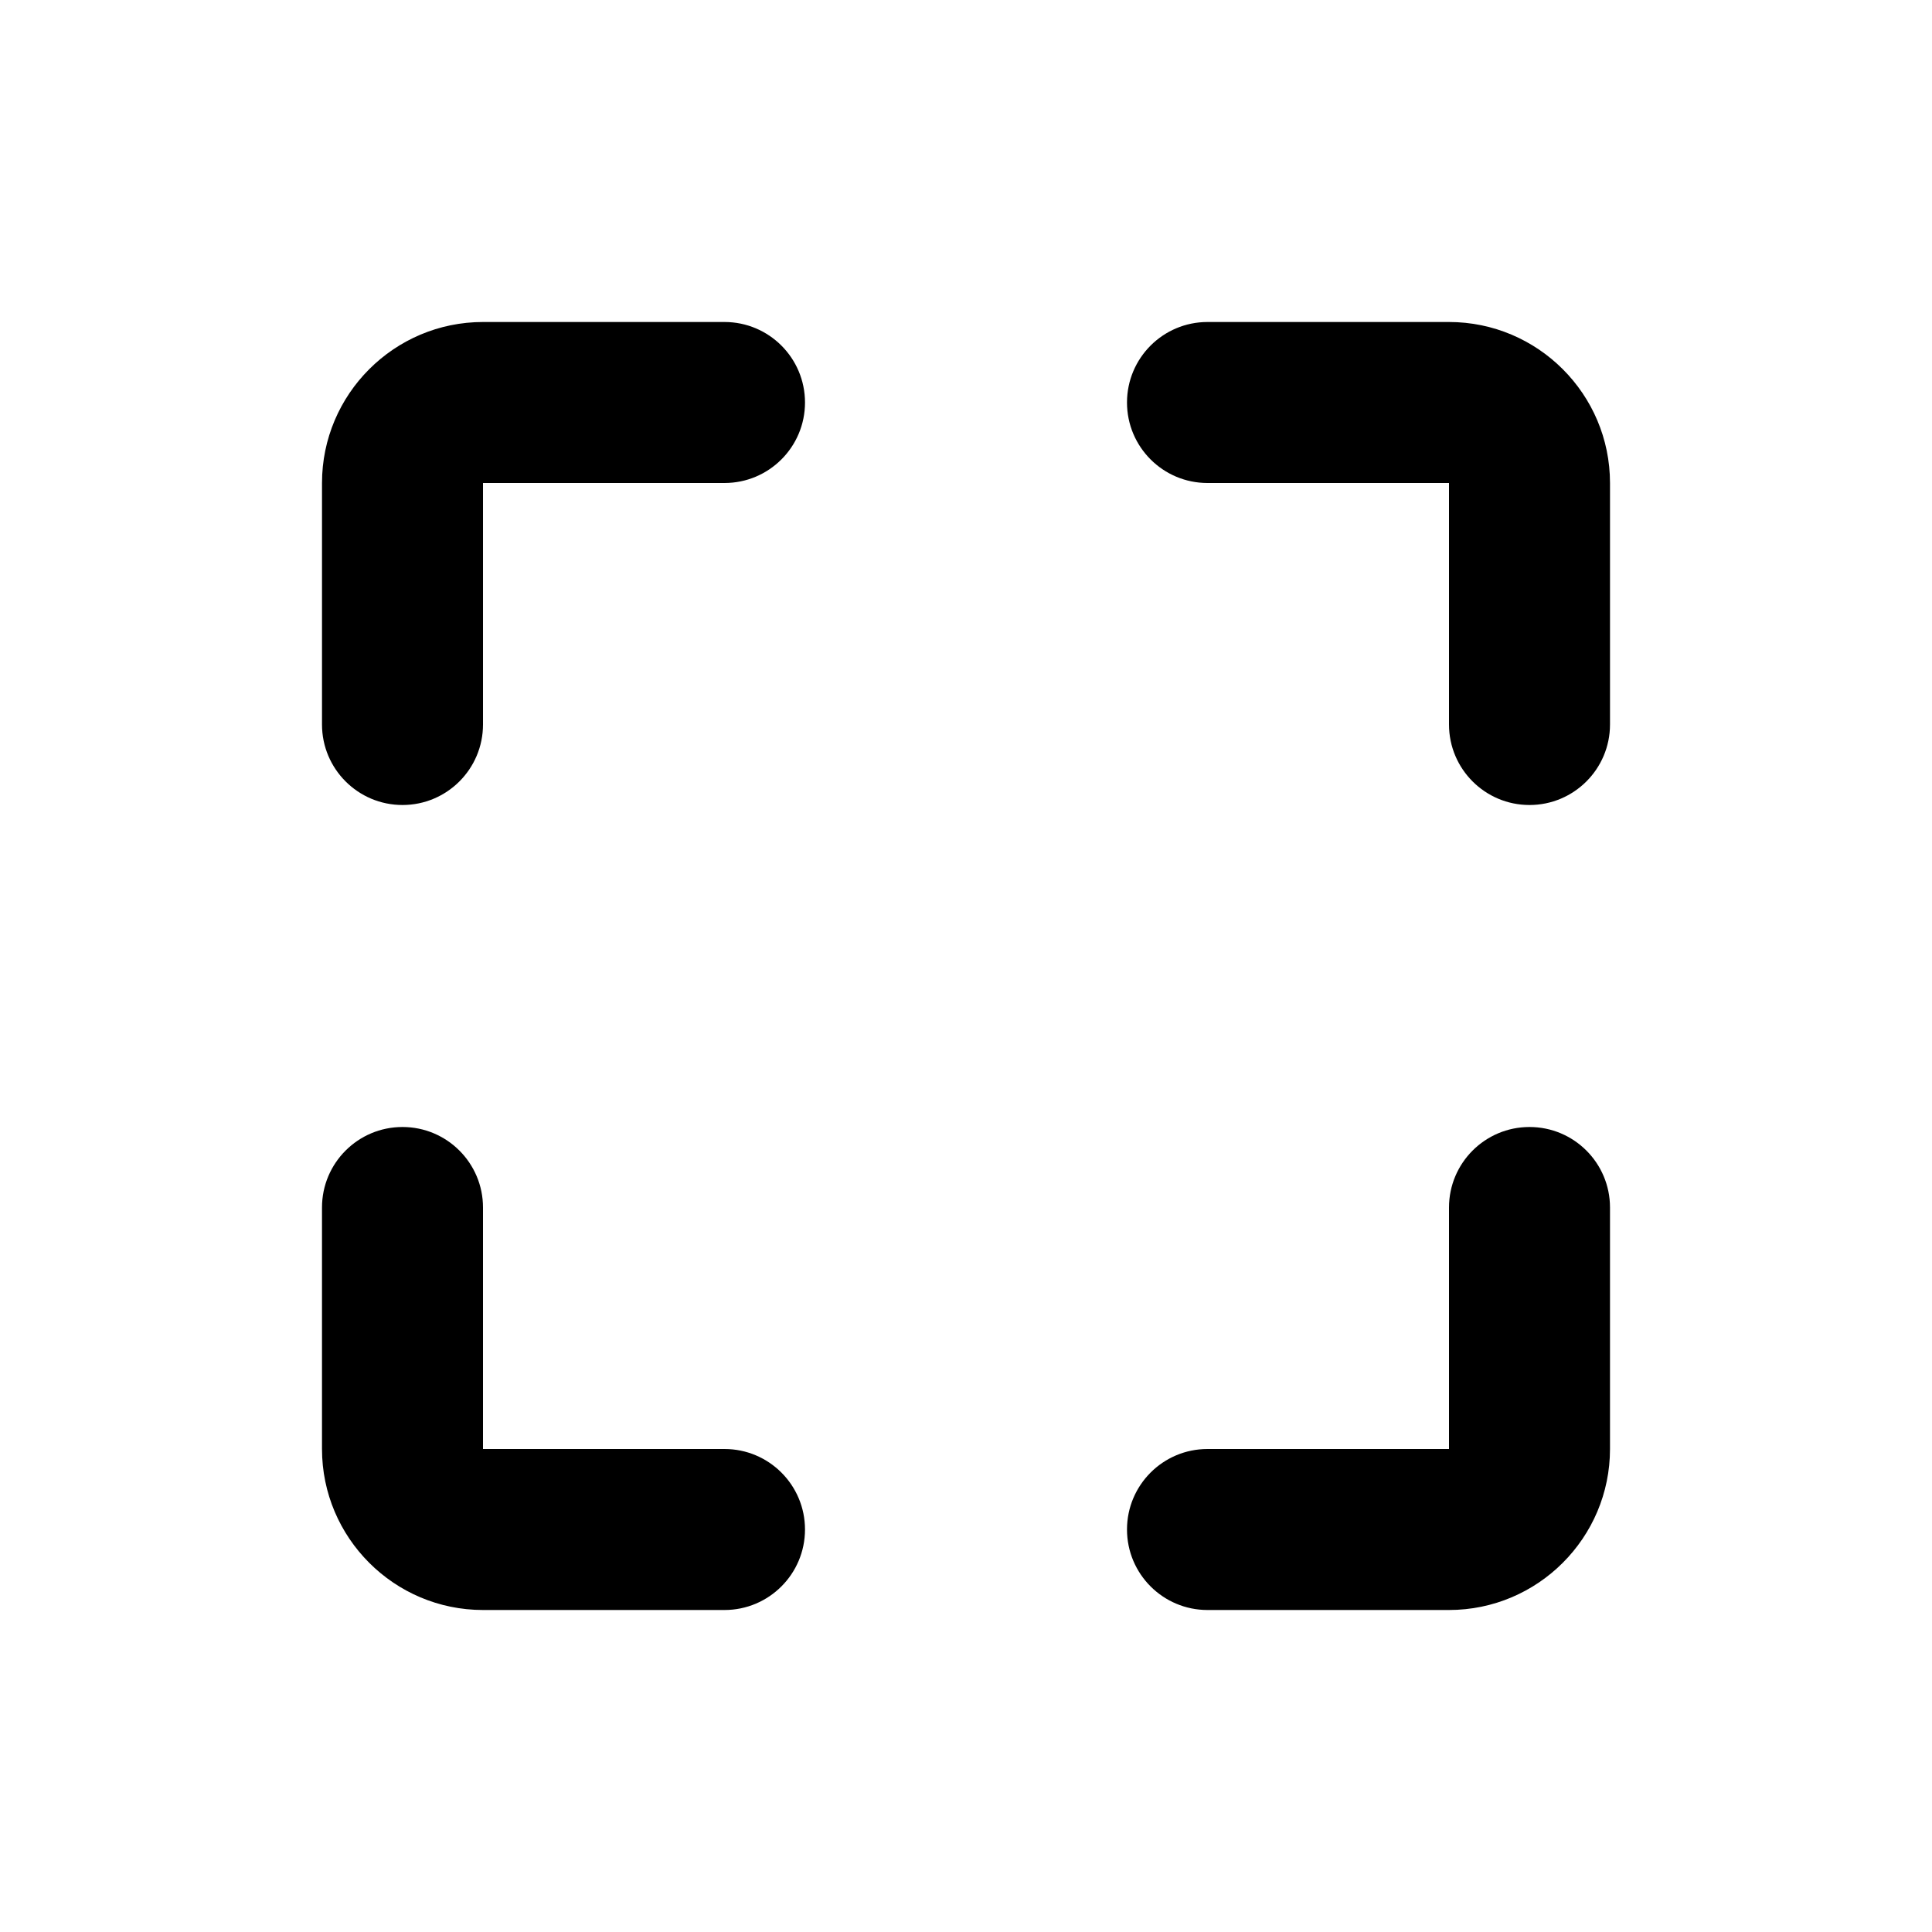 <?xml version="1.0" encoding="utf-8"?>
<!-- Generator: Adobe Illustrator 28.0.0, SVG Export Plug-In . SVG Version: 6.00 Build 0)  -->
<svg version="1.1" id="Layer_1" xmlns="http://www.w3.org/2000/svg" xmlns:xlink="http://www.w3.org/1999/xlink" x="0px" y="0px"
	 width="1440px" height="1440px" viewBox="0 0 144 144" style="enable-background:new 0 0 144 144;" xml:space="preserve">
<style type="text/css">
	.st0{fill:#FFFFFF;}
	.st1{fill:#FCEE21;}
	.st2{stroke:#000000;stroke-width:12;stroke-miterlimit:10;}
	.st3{fill:none;stroke:#FFFFFF;stroke-width:12;stroke-linecap:round;stroke-miterlimit:10;}
	.st4{fill:none;stroke:#000000;stroke-width:12;stroke-linecap:round;stroke-miterlimit:10;}
	.st5{fill:none;stroke:#000000;stroke-width:12;stroke-miterlimit:10;}
	.st6{fill:none;stroke:#000000;stroke-width:12;stroke-linecap:round;stroke-linejoin:round;stroke-miterlimit:10;}
	.st7{fill:none;stroke:#FFFFFF;stroke-width:12;stroke-linecap:round;stroke-linejoin:round;stroke-miterlimit:10;}
	.st8{stroke:#000000;stroke-width:12;stroke-linecap:round;stroke-linejoin:round;stroke-miterlimit:10;}
</style>
<rect x="0" y="0" class="st0" width="144" height="144"/>
<g>
	<path d="M54,24h-18c-6.617,0-12,5.383-12,12v18c0,3.313,2.687,6,6,6
		s6-2.687,6-6v-18h18c3.313,0,6-2.687,6-6S57.314,24,54,24z"/>
	<path d="M108,24h-18c-3.313,0-6,2.687-6,6s2.687,6,6,6h18v18
		c0,3.313,2.687,6,6,6s6-2.687,6-6v-18C120,29.383,114.618,24,108,24z"/>
	<path d="M54,108h-18v-18c0-3.313-2.687-6-6-6s-6,2.687-6,6v18
		c0,6.617,5.383,12,12,12h18c3.313,0,6-2.687,6-6S57.314,108,54,108z"/>
	<path d="M114,84c-3.313,0-6,2.687-6,6v18h-18c-3.313,0-6,2.687-6,6s2.687,6,6,6h18
		c6.617,0,12-5.383,12-12v-18C120,86.686,117.314,84,114,84z"/>
</g>
</svg>
